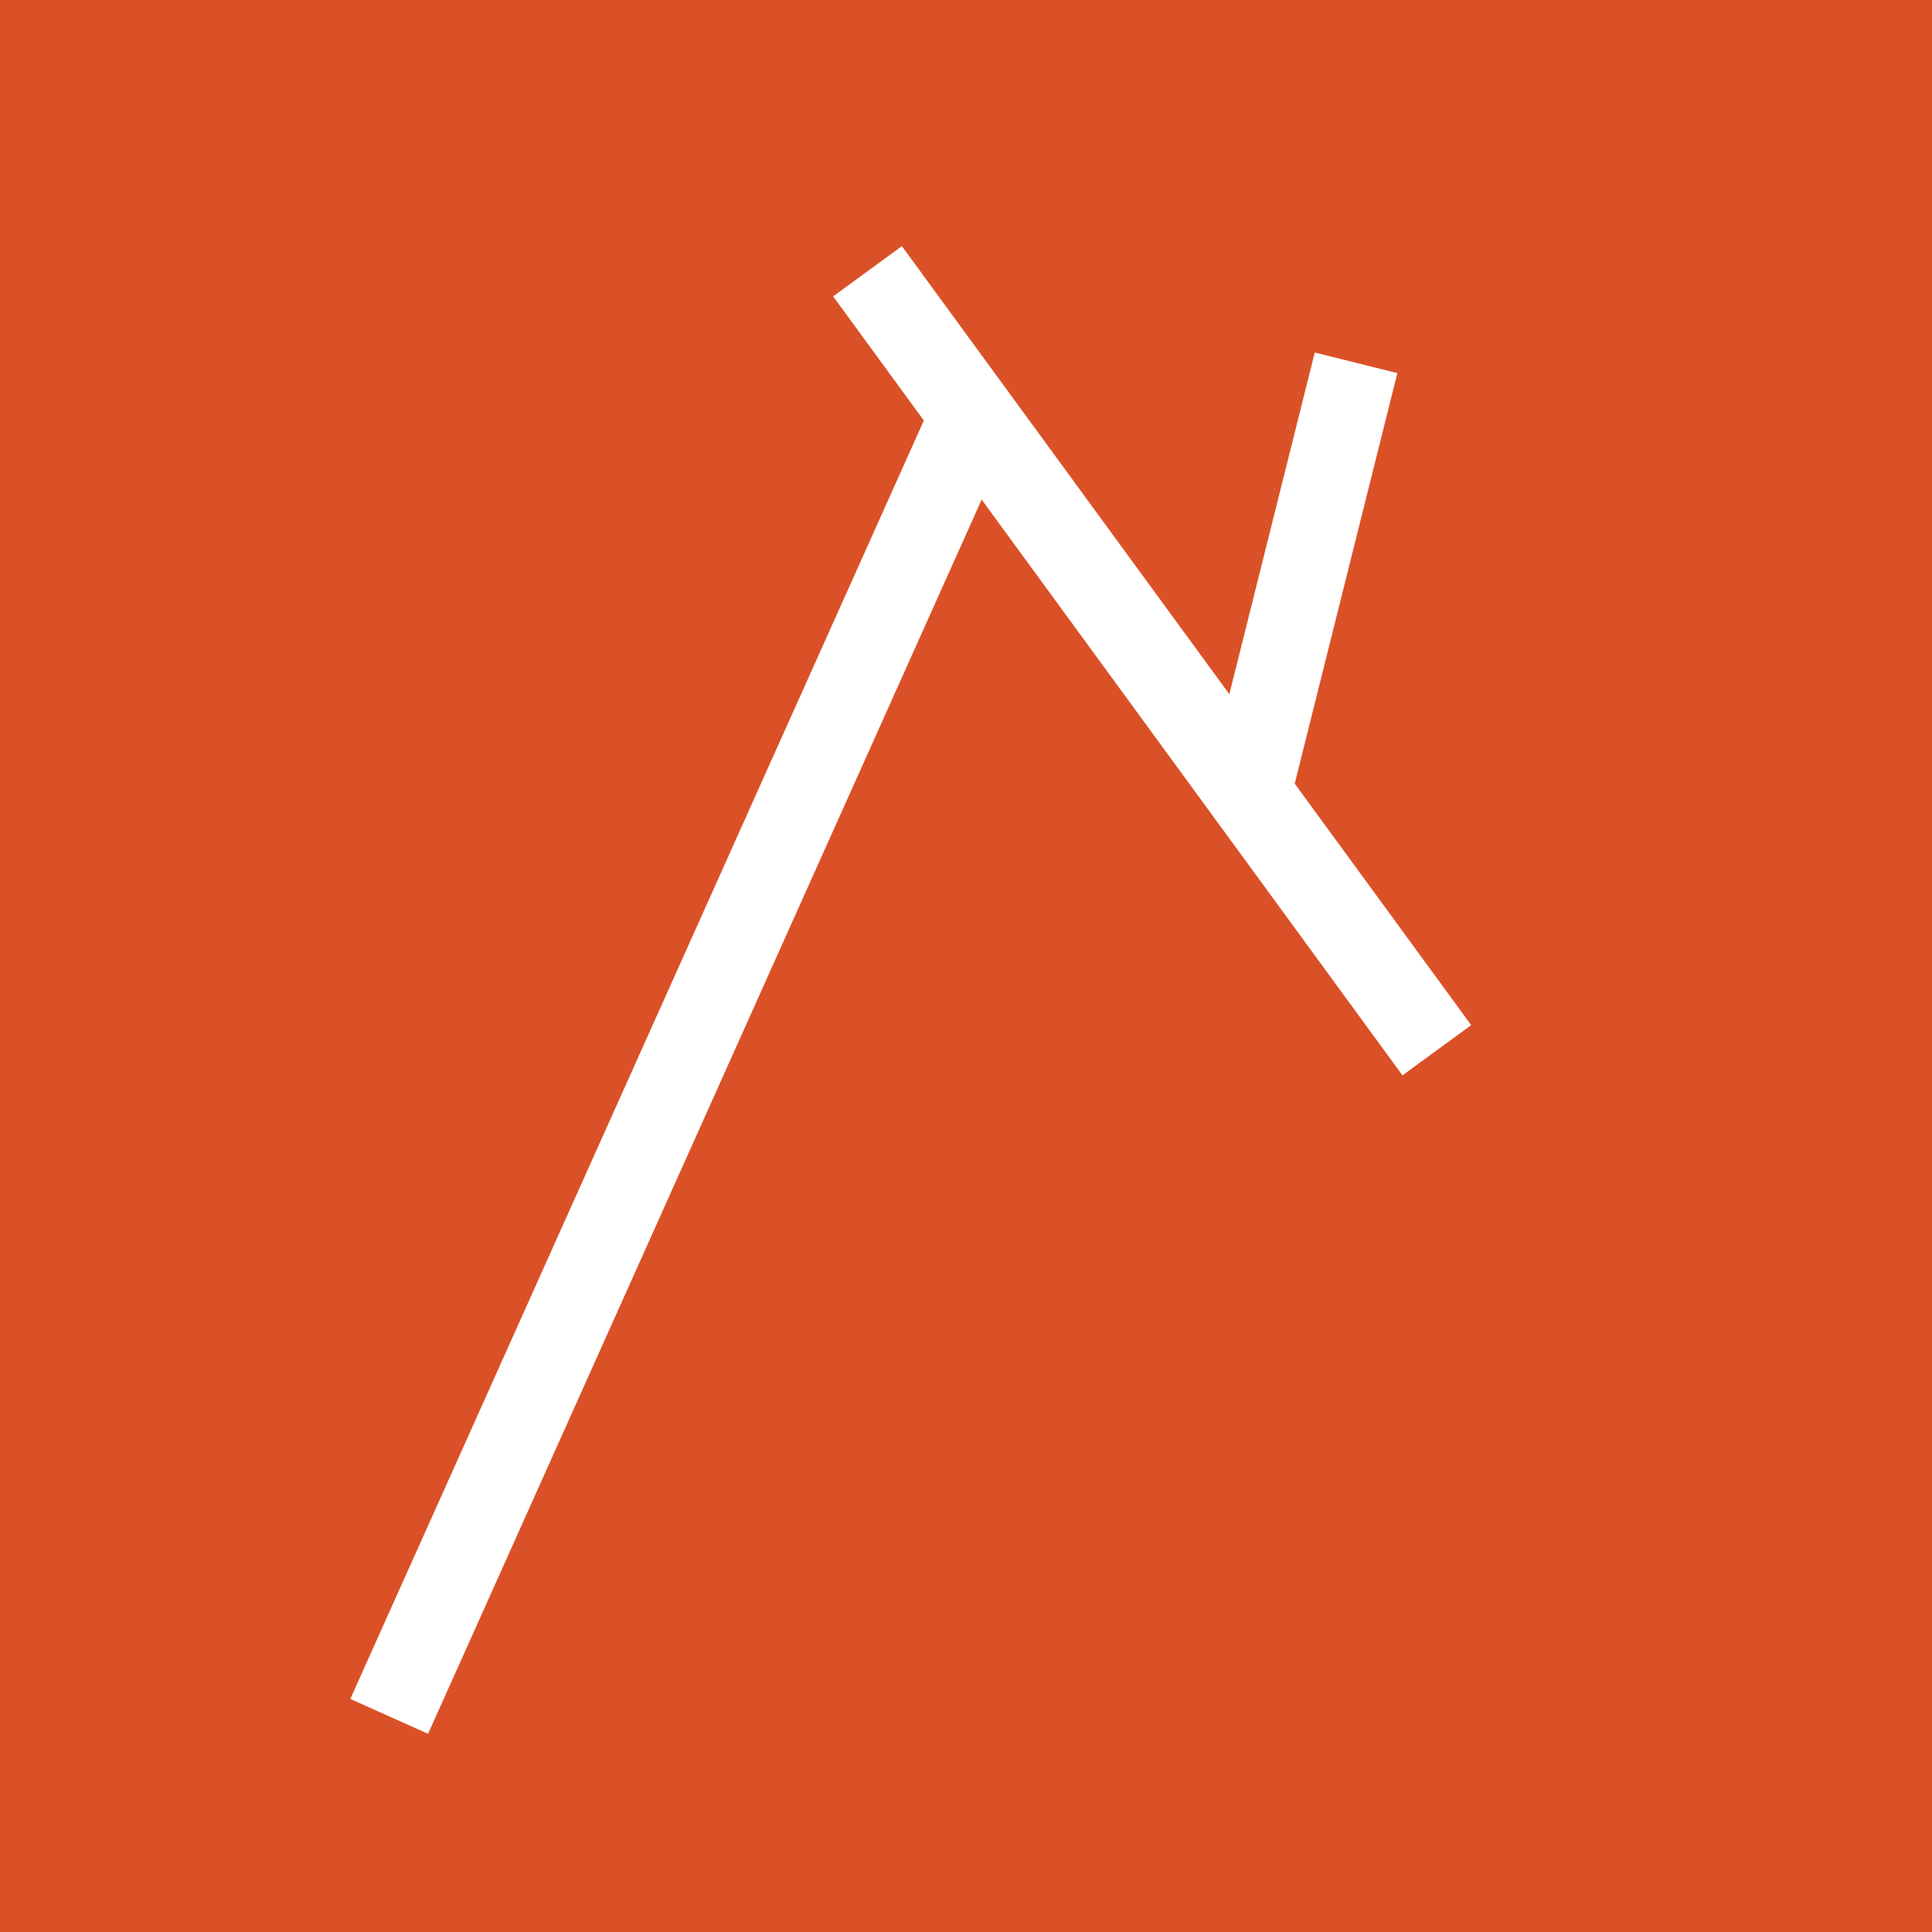 <?xml version="1.0" encoding="UTF-8"?>
<svg data-bbox="0 0 35.62 35.62" viewBox="0 0 35.62 35.62" xmlns="http://www.w3.org/2000/svg" data-type="color">
    <g>
        <path fill="#da5127" d="M35.62 0v35.62H0V0h35.62z" data-color="1"/>
        <path fill="#ffffff" d="M16.628 4.538 27.124 18.9l-1.267.926L15.36 5.464l1.268-.926z" data-color="2"/>
        <path fill="#ffffff" d="m24.24 6.499 1.523.38-1.972 7.888-1.523-.38 1.972-7.888z" data-color="2"/>
        <path fill="#ffffff" d="m17.22 7.336 1.432.642-10.76 23.988-1.433-.643L17.22 7.336z" data-color="2"/>
    </g>
</svg>
